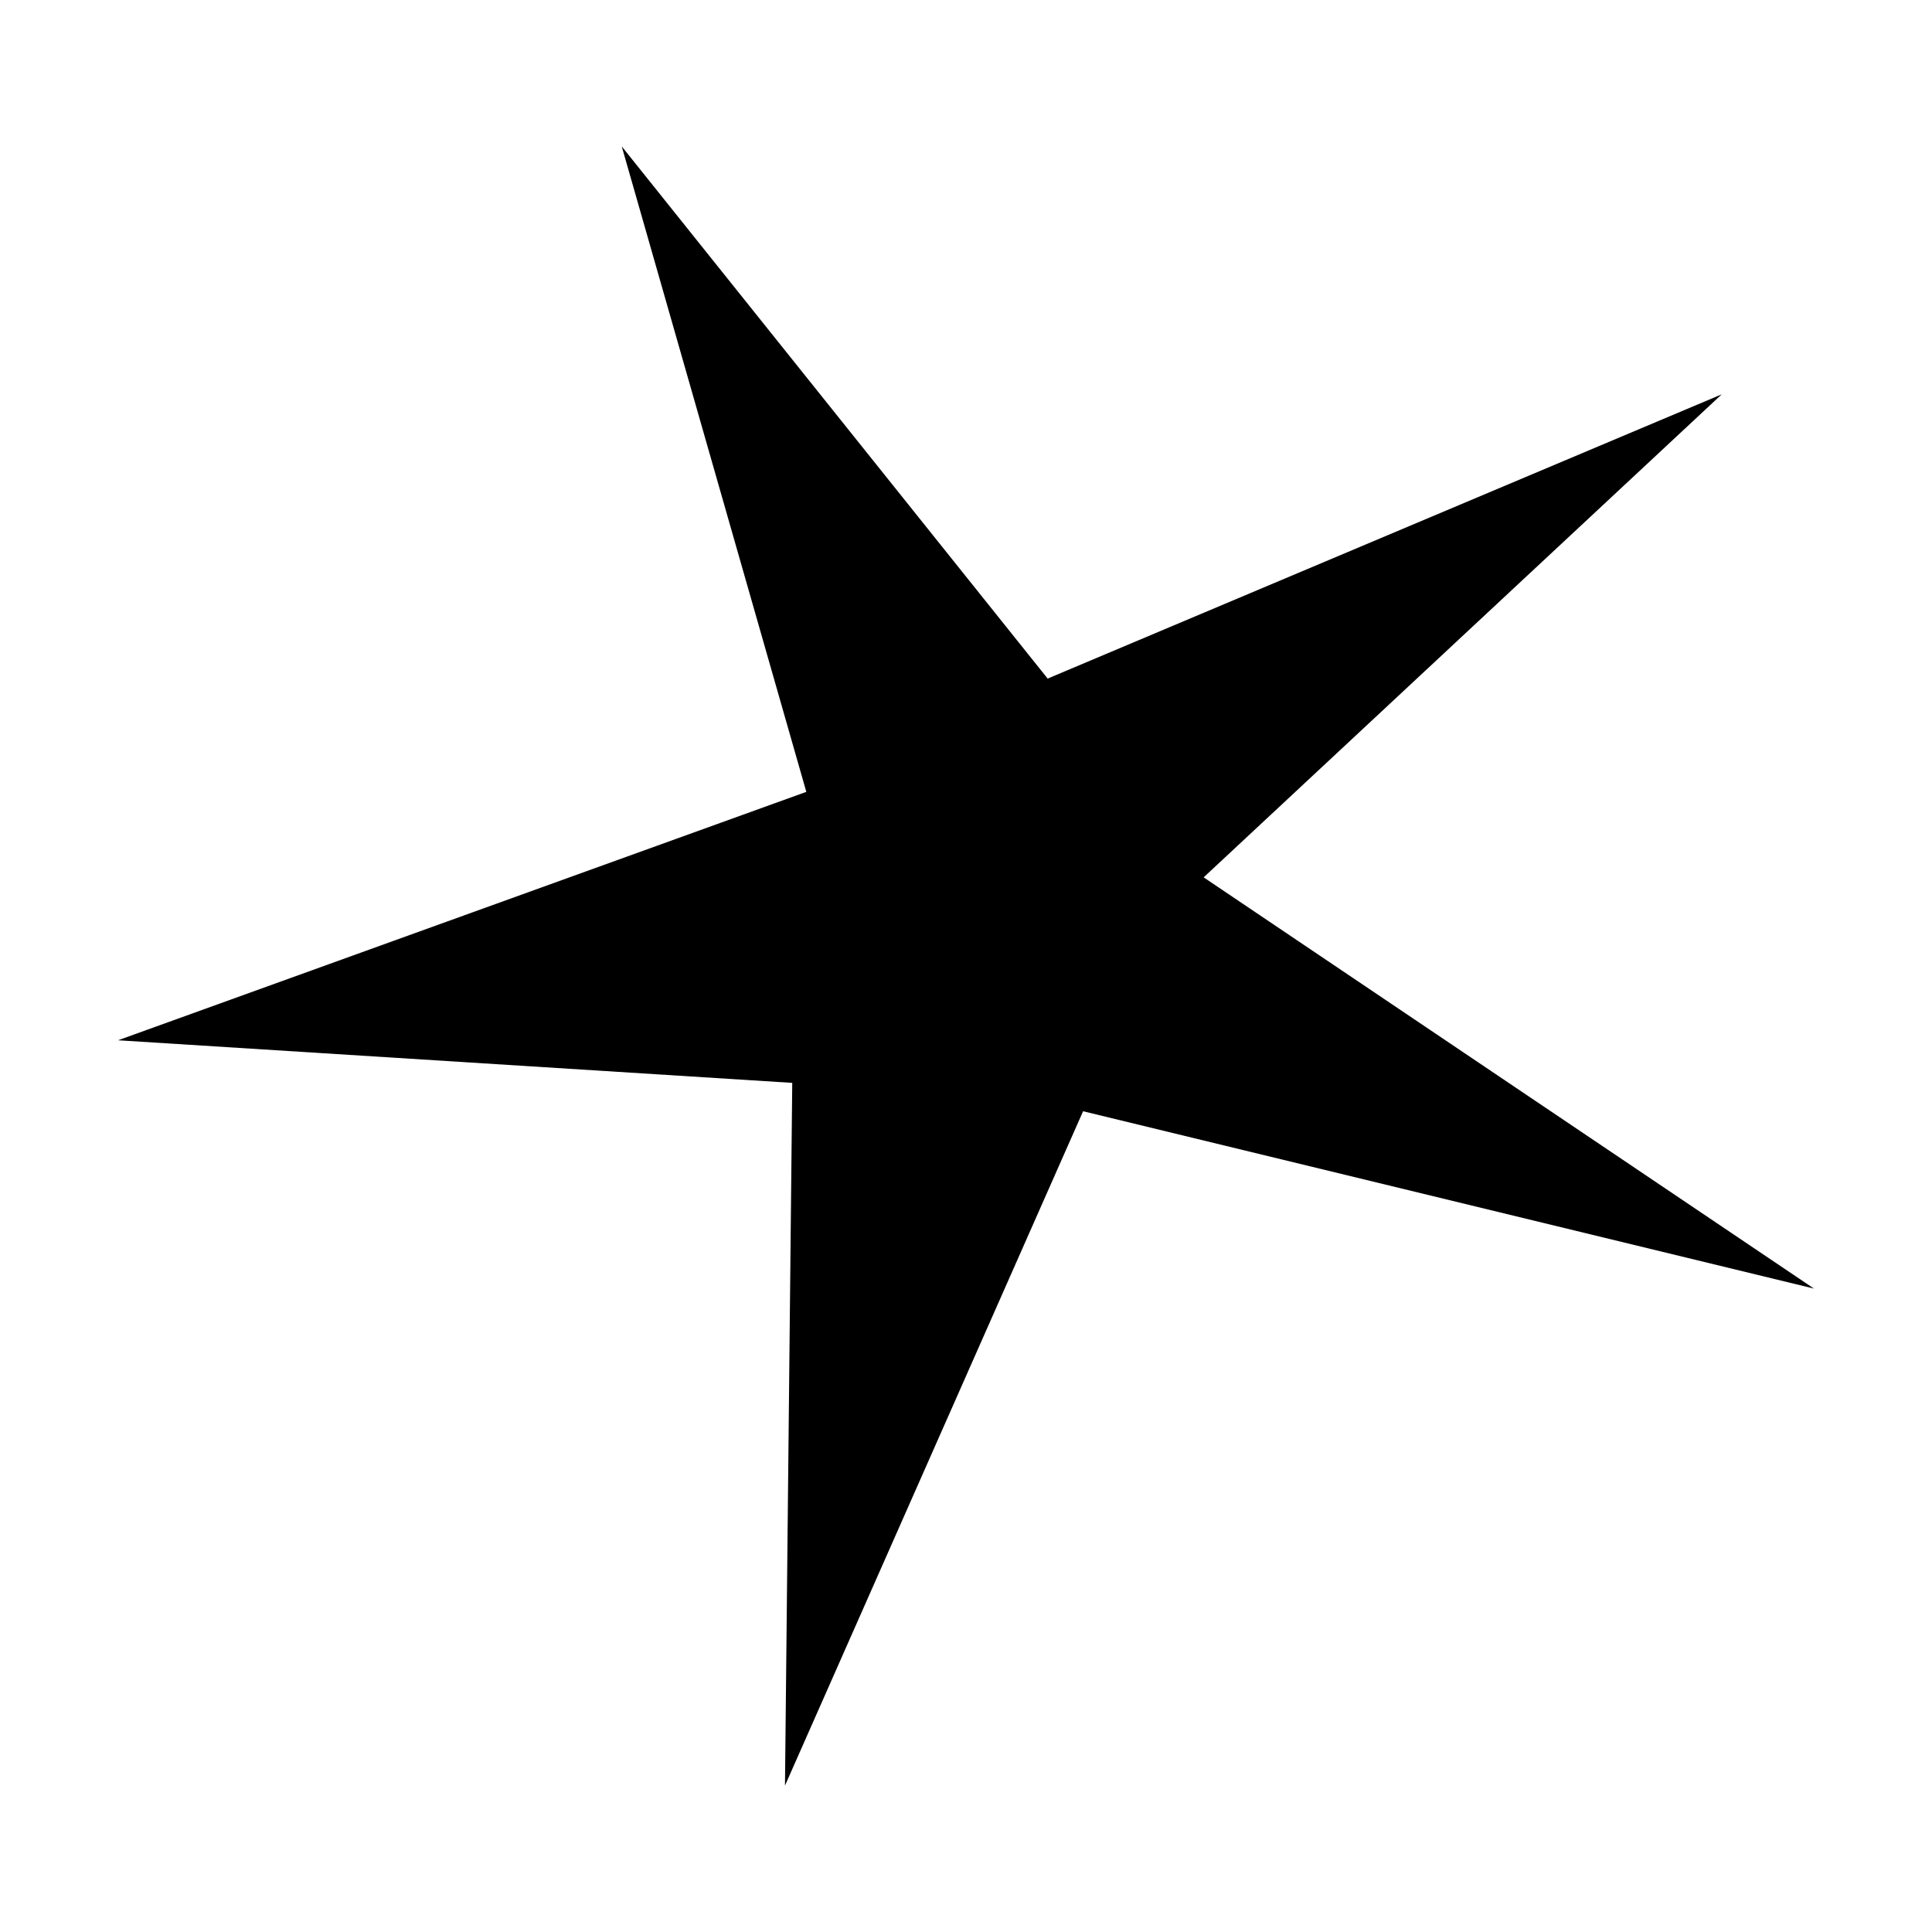 <?xml version="1.0" encoding="UTF-8"?>
<!-- Uploaded to: ICON Repo, www.svgrepo.com, Generator: ICON Repo Mixer Tools -->
<svg fill="#000000" width="800px" height="800px" version="1.1" viewBox="144 144 512 512" xmlns="http://www.w3.org/2000/svg">
 <path d="m421.64 323.83 178.64-75.332-137.3 128.01 161.74 108.98-193.69-46.996-79.004 178.71 1.926-186.23-178.67-11.289 182.4-65.832-48.914-171.05z"/>
</svg>